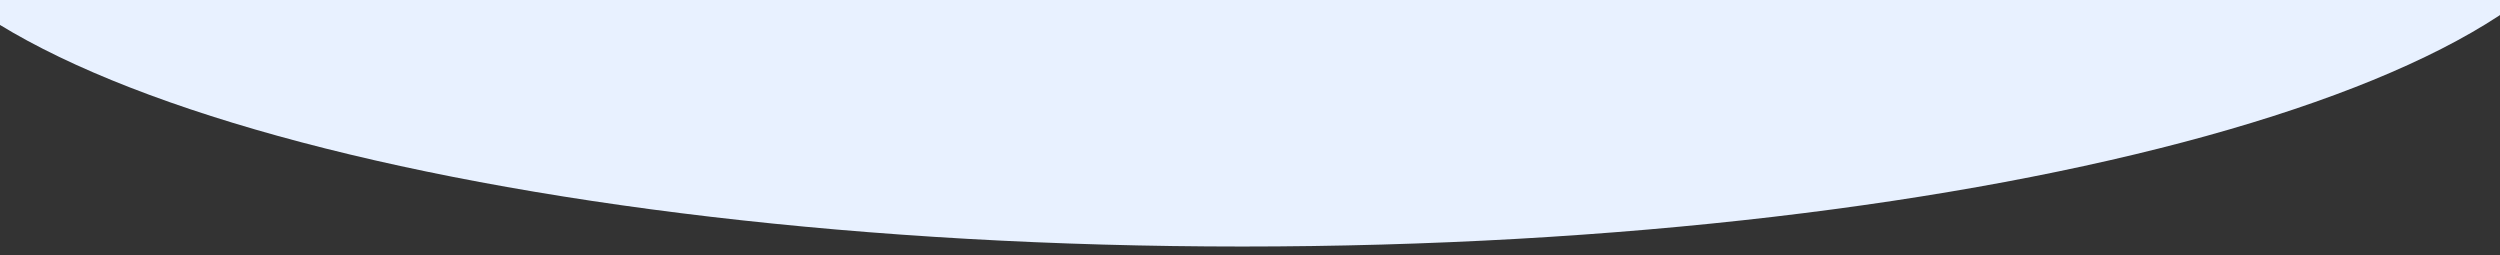<?xml version="1.0" encoding="UTF-8"?><svg id="a" xmlns="http://www.w3.org/2000/svg" xmlns:xlink="http://www.w3.org/1999/xlink" viewBox="0 0 1440 147"><rect x="0" y="0" width="1440" height="147" fill="#333333" stroke="none"/><defs><style>.c{clip-path:url(#b);}.d{fill:#FF0000;}.e{fill:#e8f1ff;}</style><clipPath id="b"><rect class="d" width="1440" height="147"/></clipPath></defs><g class="c"><path class="e" d="m1501-75.5c0,120.12-351.68,217.5-785.5,217.5S-70,44.62-70-75.5s351.68-217.5,785.5-217.5,785.5,97.38,785.5,217.5Z"/></g></svg>